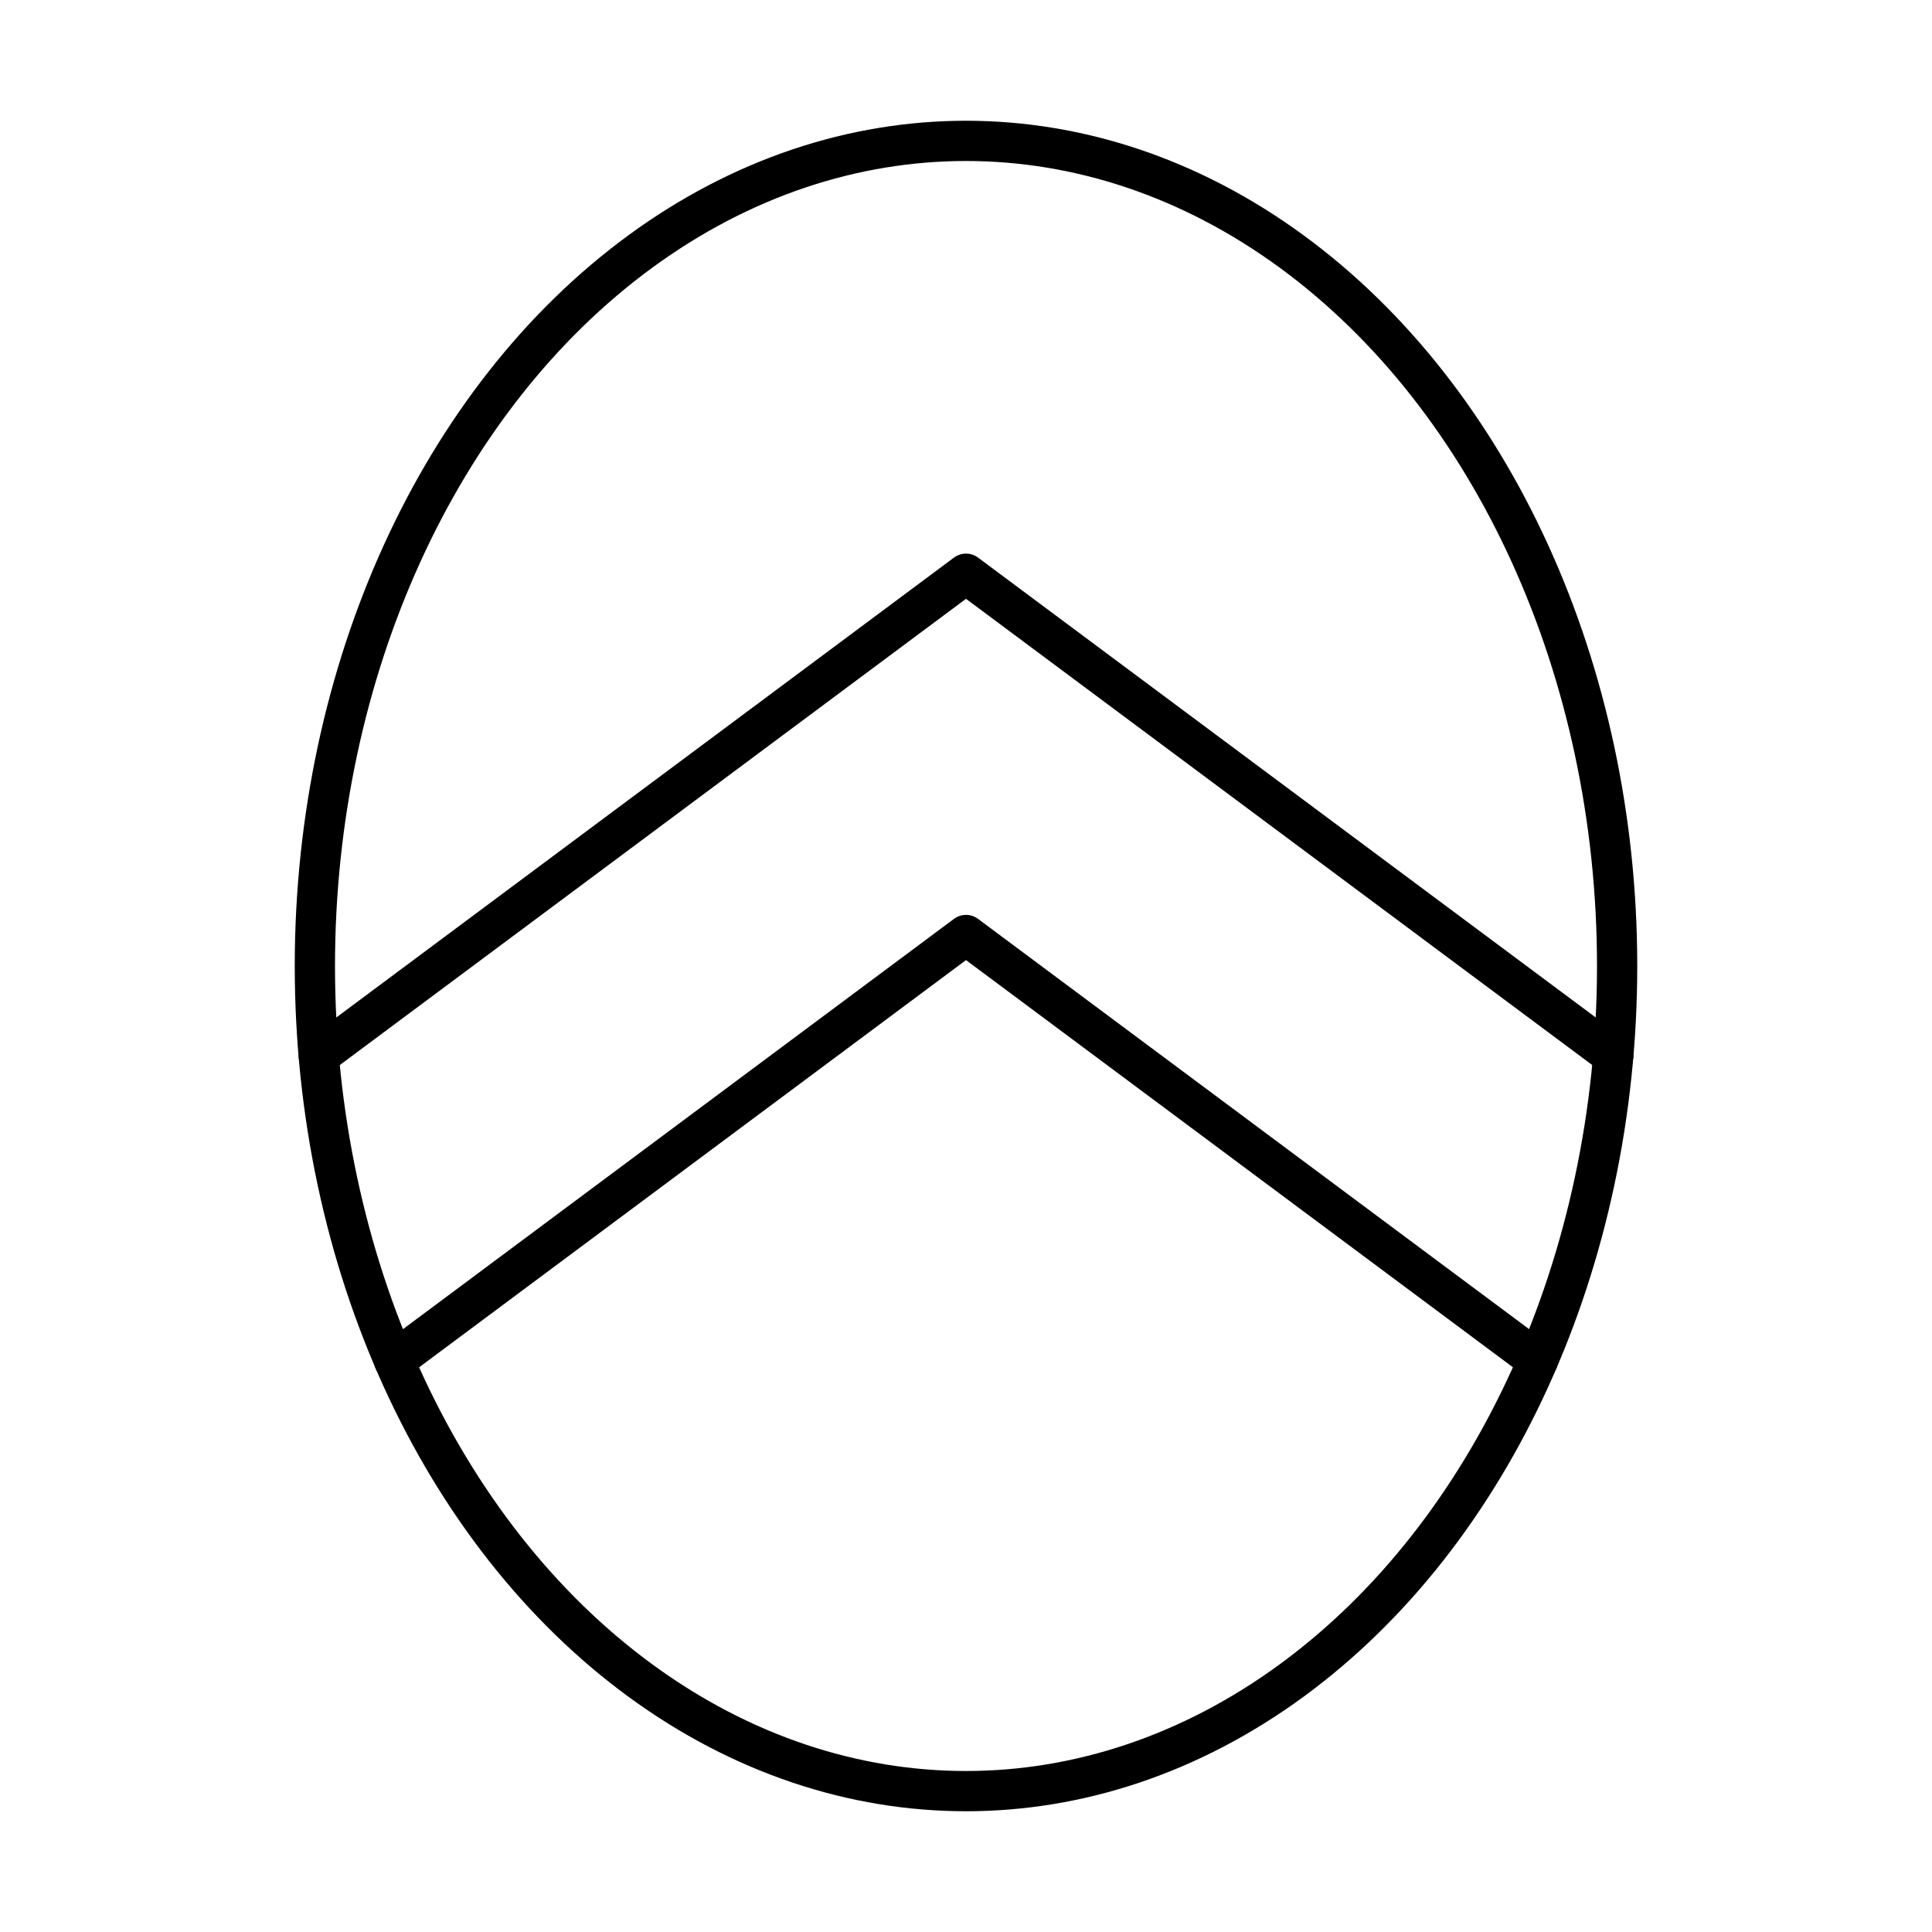 <?xml version="1.0" encoding="utf-8"?>
<!-- Generator: www.svgicons.com -->
<svg xmlns="http://www.w3.org/2000/svg" width="800" height="800" viewBox="0 0 48 48">
<ellipse cx="24" cy="24" fill="none" stroke="currentColor" stroke-linecap="round" stroke-linejoin="round" rx="16.177" ry="20.5"/><path fill="none" stroke="currentColor" stroke-linecap="round" stroke-linejoin="round" d="M7.919 26.227L24 14.254l16.082 11.973"/><path fill="none" stroke="currentColor" stroke-linecap="round" stroke-linejoin="round" d="M9.794 33.808L24 23.23l14.206 10.576"/>
</svg>